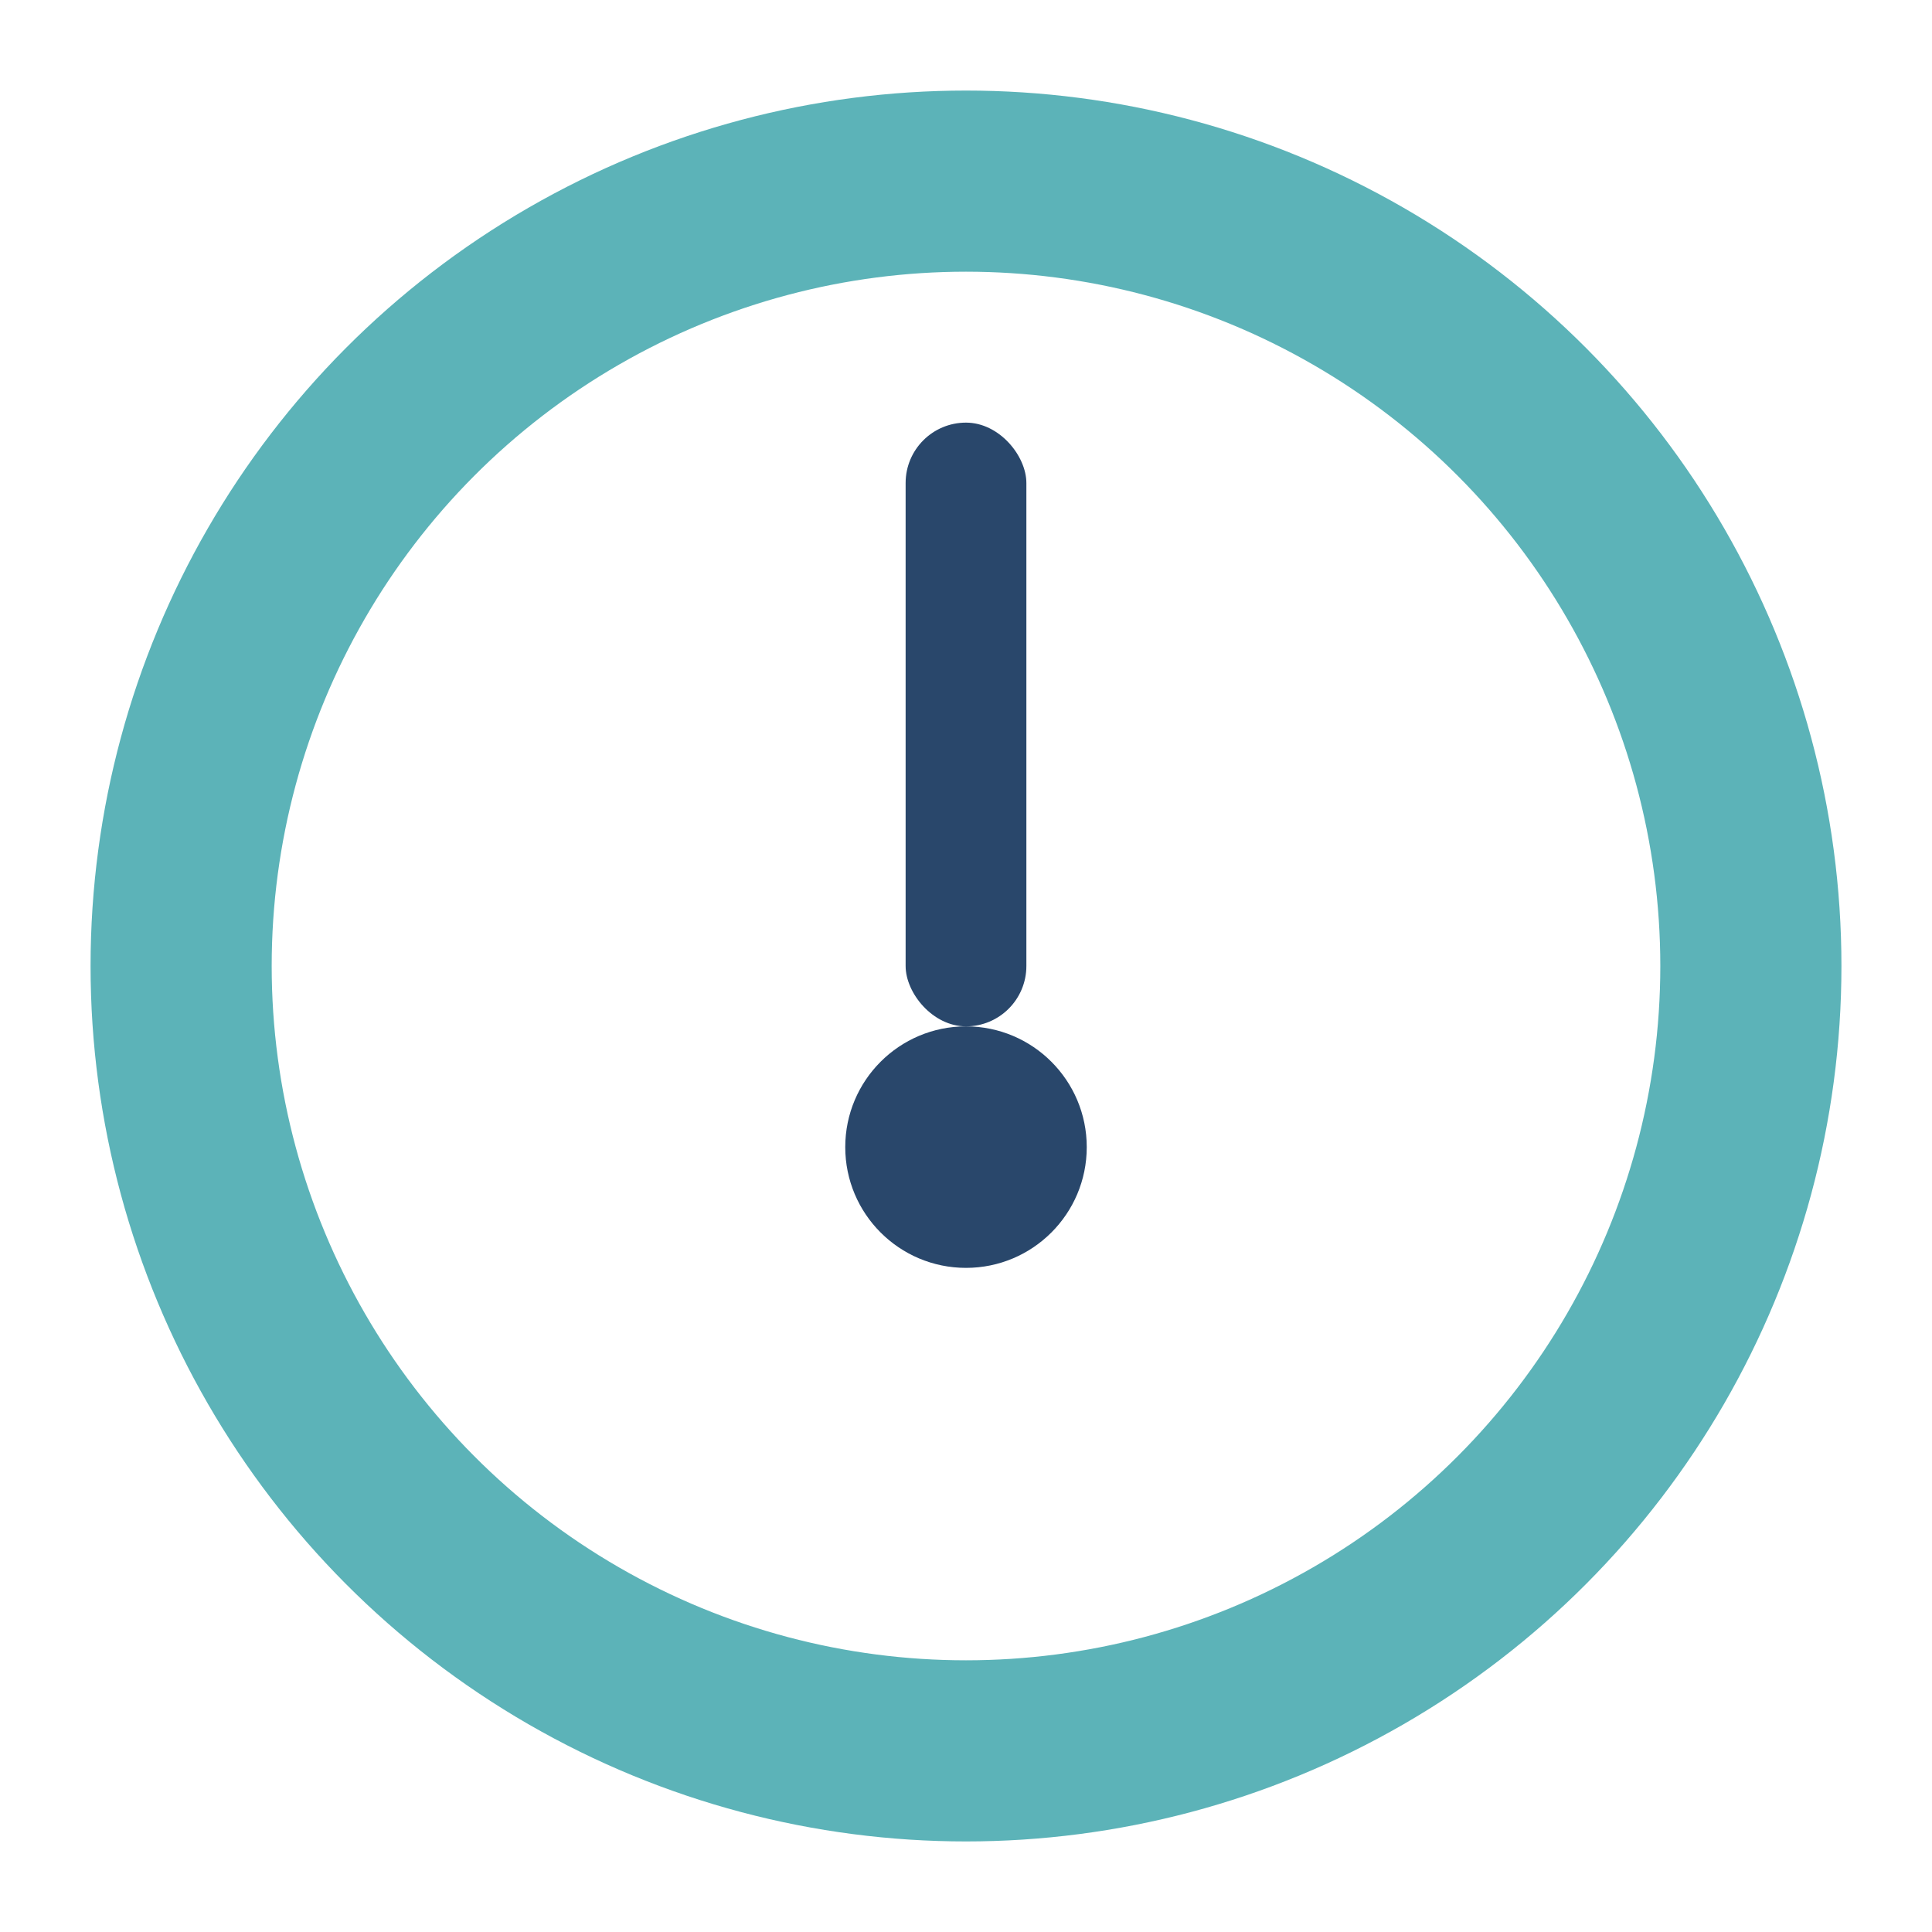 <?xml version="1.0" encoding="UTF-8"?>
<svg xmlns="http://www.w3.org/2000/svg" width="32" height="32" viewBox="0 0 32 32"><circle cx="16" cy="16" r="13" fill="none" stroke="#5CB3B8" stroke-width="3"/><rect x="15" y="7" width="2" height="10" fill="#29476B" rx="1"/><circle cx="16" cy="19" r="2" fill="#29476B"/></svg>